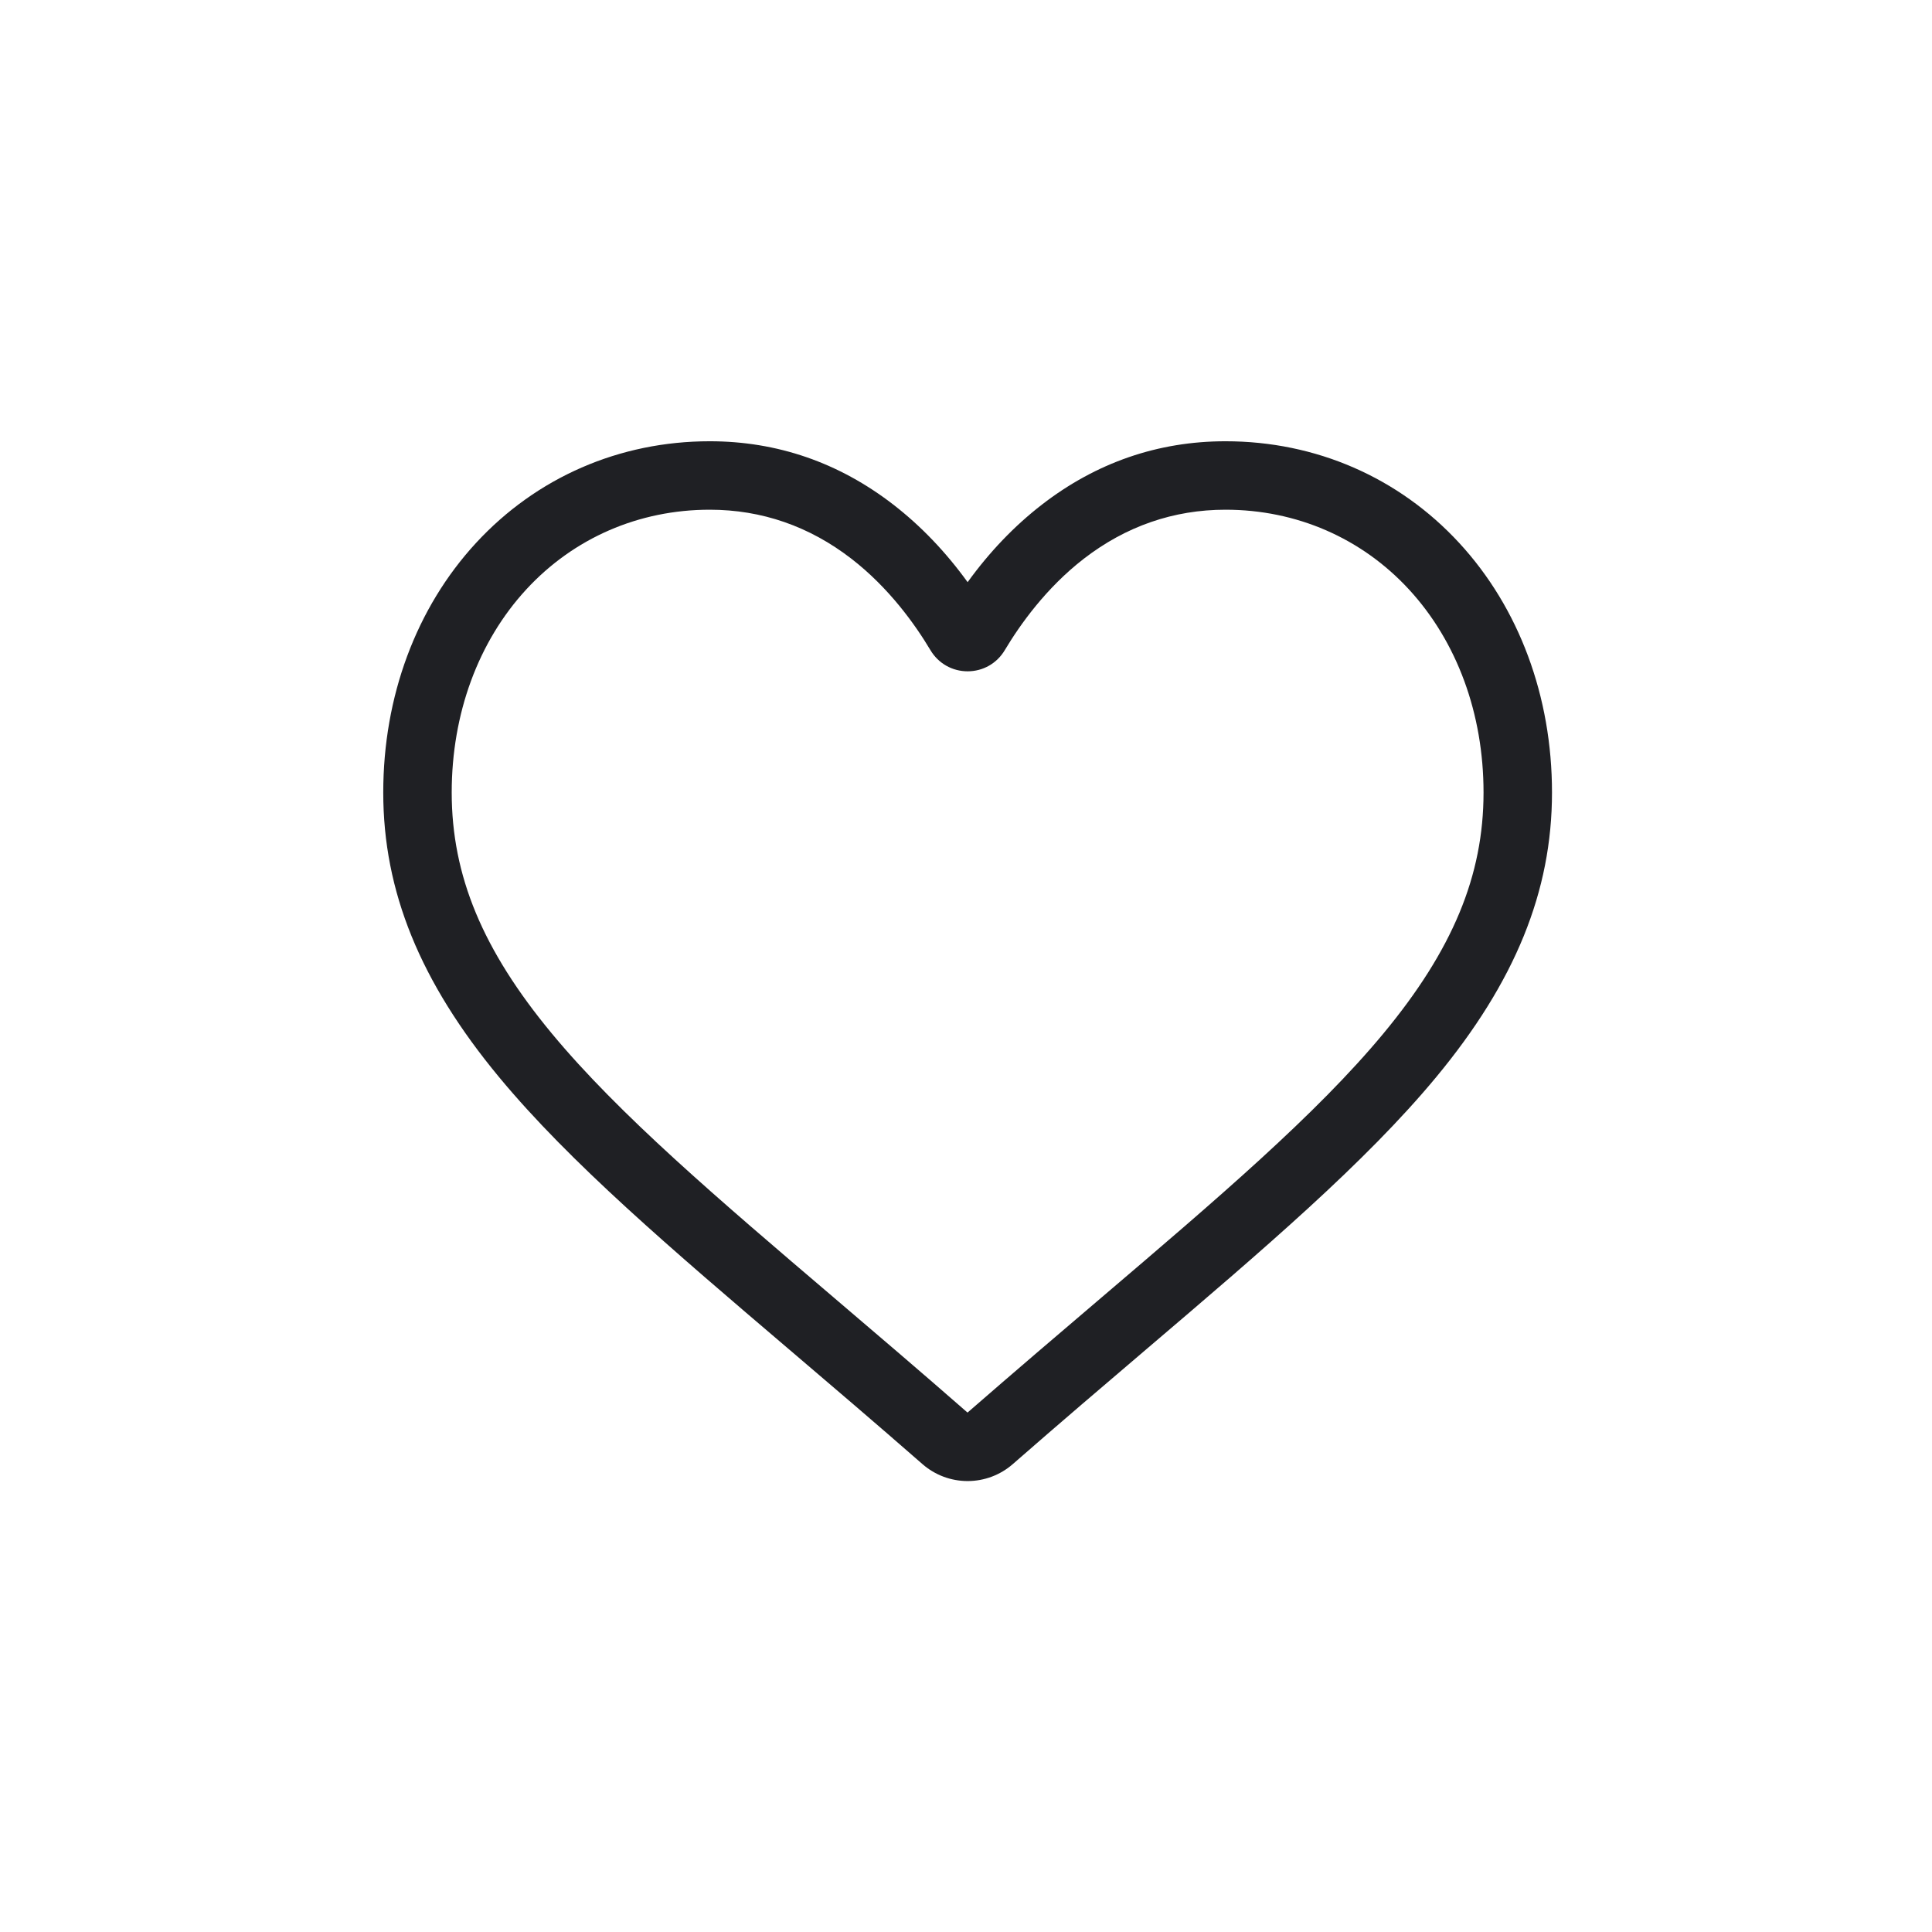 <svg width="81" height="81" viewBox="0 0 81 81" fill="none" xmlns="http://www.w3.org/2000/svg">
<path d="M40.568 62.094C39.87 62.094 39.198 61.842 38.674 61.383C36.694 59.652 34.786 58.025 33.102 56.59L33.093 56.583C28.157 52.376 23.894 48.743 20.928 45.164C17.612 41.163 16.068 37.37 16.068 33.226C16.068 29.2 17.448 25.485 19.955 22.766C22.492 20.015 25.972 18.5 29.756 18.5C32.585 18.5 35.175 19.394 37.455 21.158C38.606 22.048 39.649 23.137 40.568 24.408C41.487 23.137 42.53 22.048 43.681 21.158C45.961 19.394 48.551 18.5 51.38 18.5C55.164 18.5 58.645 20.015 61.181 22.766C63.688 25.485 65.068 29.2 65.068 33.226C65.068 37.37 63.524 41.163 60.208 45.164C57.242 48.743 52.98 52.376 48.044 56.582C46.357 58.019 44.446 59.648 42.462 61.383C41.938 61.842 41.265 62.094 40.568 62.094V62.094ZM29.756 21.37C26.783 21.37 24.052 22.557 22.065 24.712C20.049 26.899 18.938 29.923 18.938 33.226C18.938 36.711 20.233 39.828 23.138 43.333C25.945 46.72 30.12 50.278 34.955 54.398L34.964 54.406C36.654 55.846 38.57 57.479 40.564 59.223C42.57 57.476 44.489 55.84 46.182 54.398C51.016 50.278 55.191 46.72 57.998 43.333C60.903 39.828 62.198 36.711 62.198 33.226C62.198 29.923 61.087 26.899 59.071 24.712C57.084 22.557 54.352 21.37 51.38 21.37C49.202 21.37 47.202 22.063 45.436 23.428C43.863 24.645 42.767 26.184 42.124 27.261C41.794 27.814 41.212 28.145 40.568 28.145C39.924 28.145 39.342 27.814 39.011 27.261C38.369 26.184 37.273 24.645 35.699 23.428C33.934 22.063 31.934 21.37 29.756 21.37V21.37Z" fill="#1F2024"/>
</svg>

